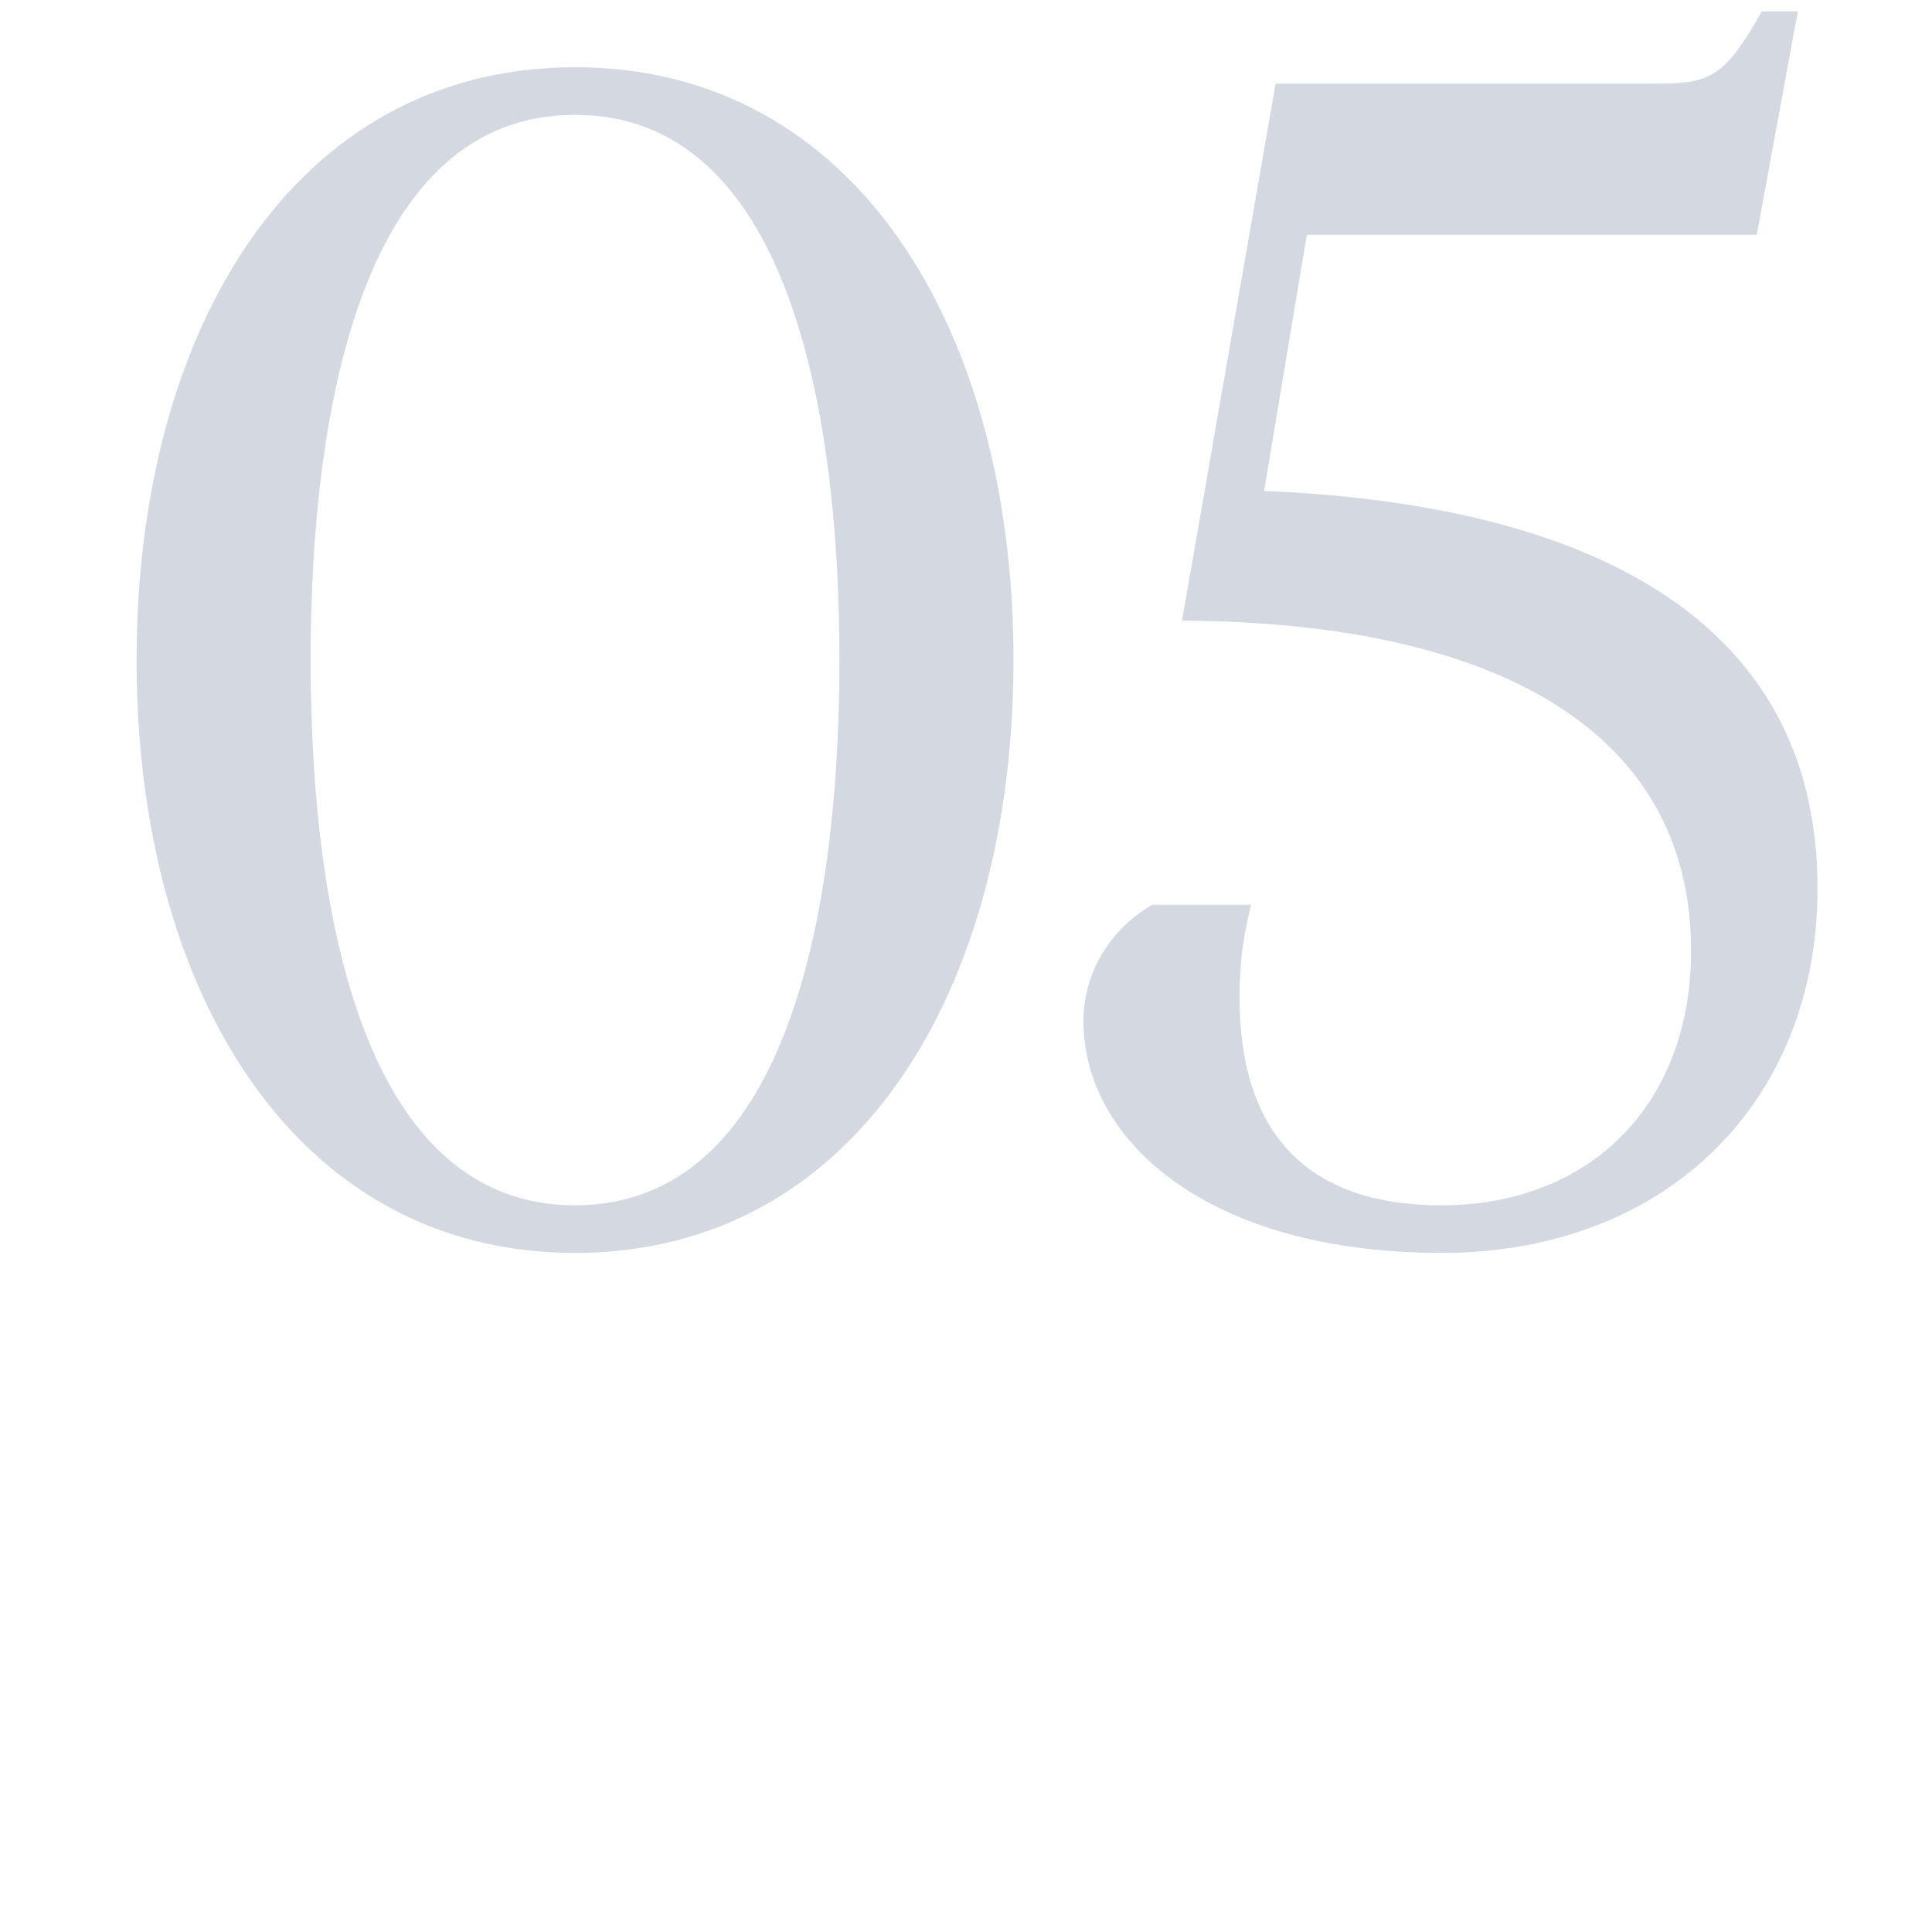 <?xml version="1.0" encoding="UTF-8"?> <svg xmlns="http://www.w3.org/2000/svg" width="200" height="200" viewBox="0 0 200 200" fill="none"><g clip-path="url(#clip0_7590_6697)"><path d="M59.527 124.77C81.287 124.77 86.897 95.02 86.897 68.33C86.897 41.64 81.287 11.89 59.527 11.89C37.767 11.89 32.157 41.64 32.157 68.33C32.157 95.02 37.767 124.77 59.527 124.77ZM59.527 129.7C30.457 129.7 14.137 102.5 14.137 68.33C14.137 34.16 30.457 6.96 59.527 6.96C88.597 6.96 104.917 34.16 104.917 68.33C104.917 102.5 88.597 129.7 59.527 129.7ZM181.861 24.3H135.281L130.861 50.82C163.671 52.18 188.151 63.57 188.151 91.96C188.151 114.06 172.511 129.7 149.221 129.7C124.911 129.7 112.161 117.97 112.161 105.73C112.161 99.78 115.901 95.53 119.301 93.66H129.501C128.821 96.55 128.311 99.27 128.311 103.18C128.311 117.29 135.281 124.77 149.221 124.77C164.521 124.77 175.061 114.4 175.061 98.42C175.061 75.64 154.831 64.42 122.361 64.25L132.051 8.66H170.641C176.761 8.66 178.291 8.49 182.371 1.18H186.111L181.861 24.3Z" fill="#D4D9E1"></path></g><defs><clipPath id="clip0_7590_6697"><rect width="200" height="200" fill="white"></rect></clipPath></defs></svg> 